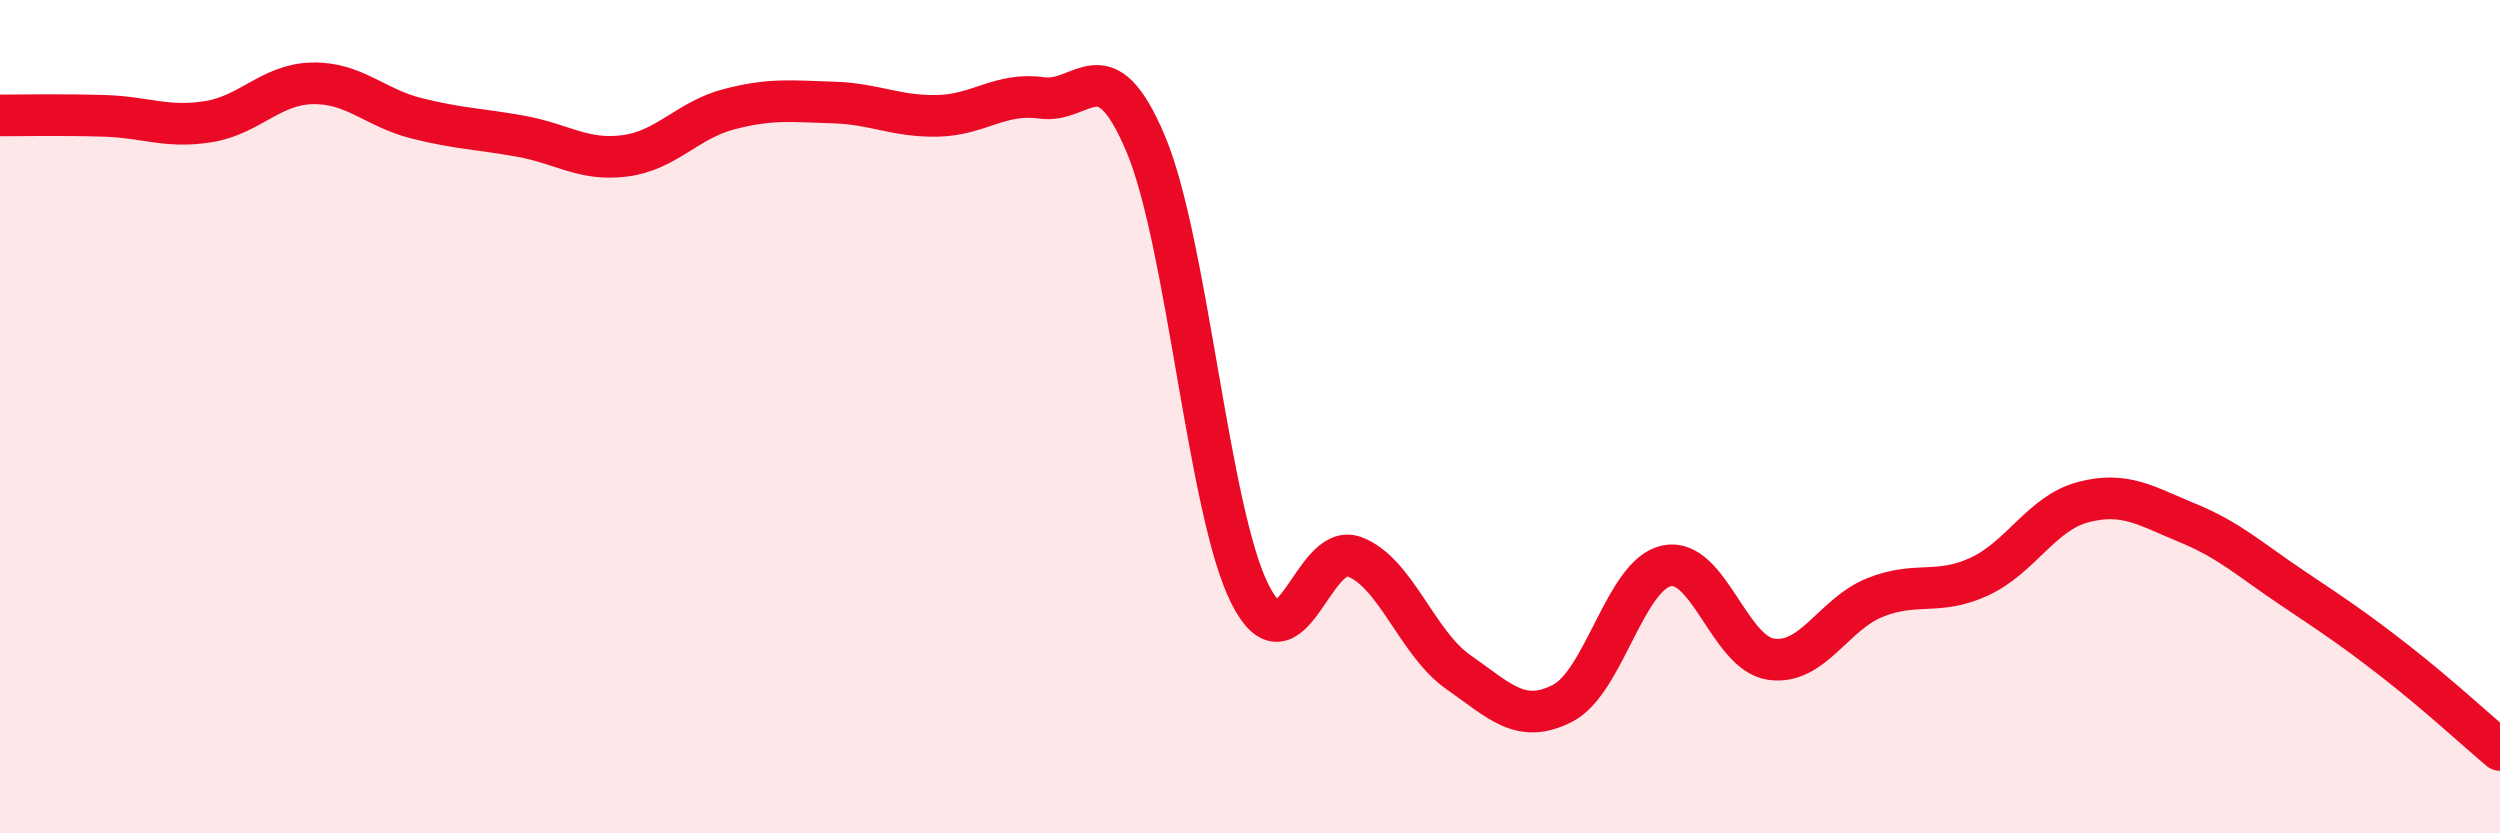 
    <svg width="60" height="20" viewBox="0 0 60 20" xmlns="http://www.w3.org/2000/svg">
      <path
        d="M 0,2.77 C 0.5,2.77 1.5,2.75 2.5,2.78 C 3.5,2.81 4,3.08 5,2.92 C 6,2.76 6.5,2.02 7.5,2 C 8.5,1.98 9,2.59 10,2.84 C 11,3.09 11.5,3.09 12.5,3.27 C 13.5,3.45 14,3.87 15,3.74 C 16,3.61 16.5,2.88 17.5,2.62 C 18.5,2.36 19,2.43 20,2.46 C 21,2.49 21.5,2.8 22.5,2.78 C 23.5,2.76 24,2.21 25,2.35 C 26,2.49 26.5,1.08 27.5,3.46 C 28.5,5.84 29,12.28 30,14.26 C 31,16.24 31.5,12.99 32.5,13.36 C 33.5,13.73 34,15.43 35,16.13 C 36,16.83 36.5,17.39 37.5,16.88 C 38.5,16.37 39,13.79 40,13.58 C 41,13.37 41.5,15.67 42.5,15.82 C 43.5,15.97 44,14.74 45,14.34 C 46,13.94 46.5,14.3 47.5,13.84 C 48.5,13.38 49,12.31 50,12.05 C 51,11.79 51.5,12.14 52.5,12.55 C 53.5,12.96 54,13.43 55,14.1 C 56,14.77 56.5,15.1 57.5,15.88 C 58.5,16.66 59.5,17.58 60,18L60 20L0 20Z"
        fill="#EB0A25"
        opacity="0.1"
        stroke-linecap="round"
        stroke-linejoin="round"
      />
      <path
        d="M 0,2.77 C 0.5,2.77 1.5,2.75 2.5,2.78 C 3.5,2.81 4,3.08 5,2.92 C 6,2.76 6.5,2.02 7.5,2 C 8.5,1.98 9,2.59 10,2.84 C 11,3.09 11.5,3.09 12.5,3.27 C 13.5,3.45 14,3.87 15,3.74 C 16,3.61 16.5,2.88 17.5,2.62 C 18.5,2.36 19,2.43 20,2.46 C 21,2.49 21.5,2.8 22.5,2.78 C 23.5,2.76 24,2.21 25,2.35 C 26,2.49 26.5,1.08 27.5,3.46 C 28.5,5.84 29,12.28 30,14.26 C 31,16.24 31.5,12.99 32.5,13.36 C 33.5,13.73 34,15.43 35,16.13 C 36,16.83 36.5,17.39 37.5,16.88 C 38.5,16.37 39,13.79 40,13.58 C 41,13.37 41.5,15.67 42.5,15.82 C 43.5,15.97 44,14.74 45,14.34 C 46,13.94 46.5,14.3 47.5,13.84 C 48.5,13.38 49,12.31 50,12.05 C 51,11.79 51.5,12.14 52.5,12.55 C 53.5,12.96 54,13.43 55,14.1 C 56,14.77 56.5,15.1 57.5,15.88 C 58.5,16.66 59.5,17.58 60,18"
        stroke="#EB0A25"
        stroke-width="1"
        fill="none"
        stroke-linecap="round"
        stroke-linejoin="round"
      />
    </svg>
  
